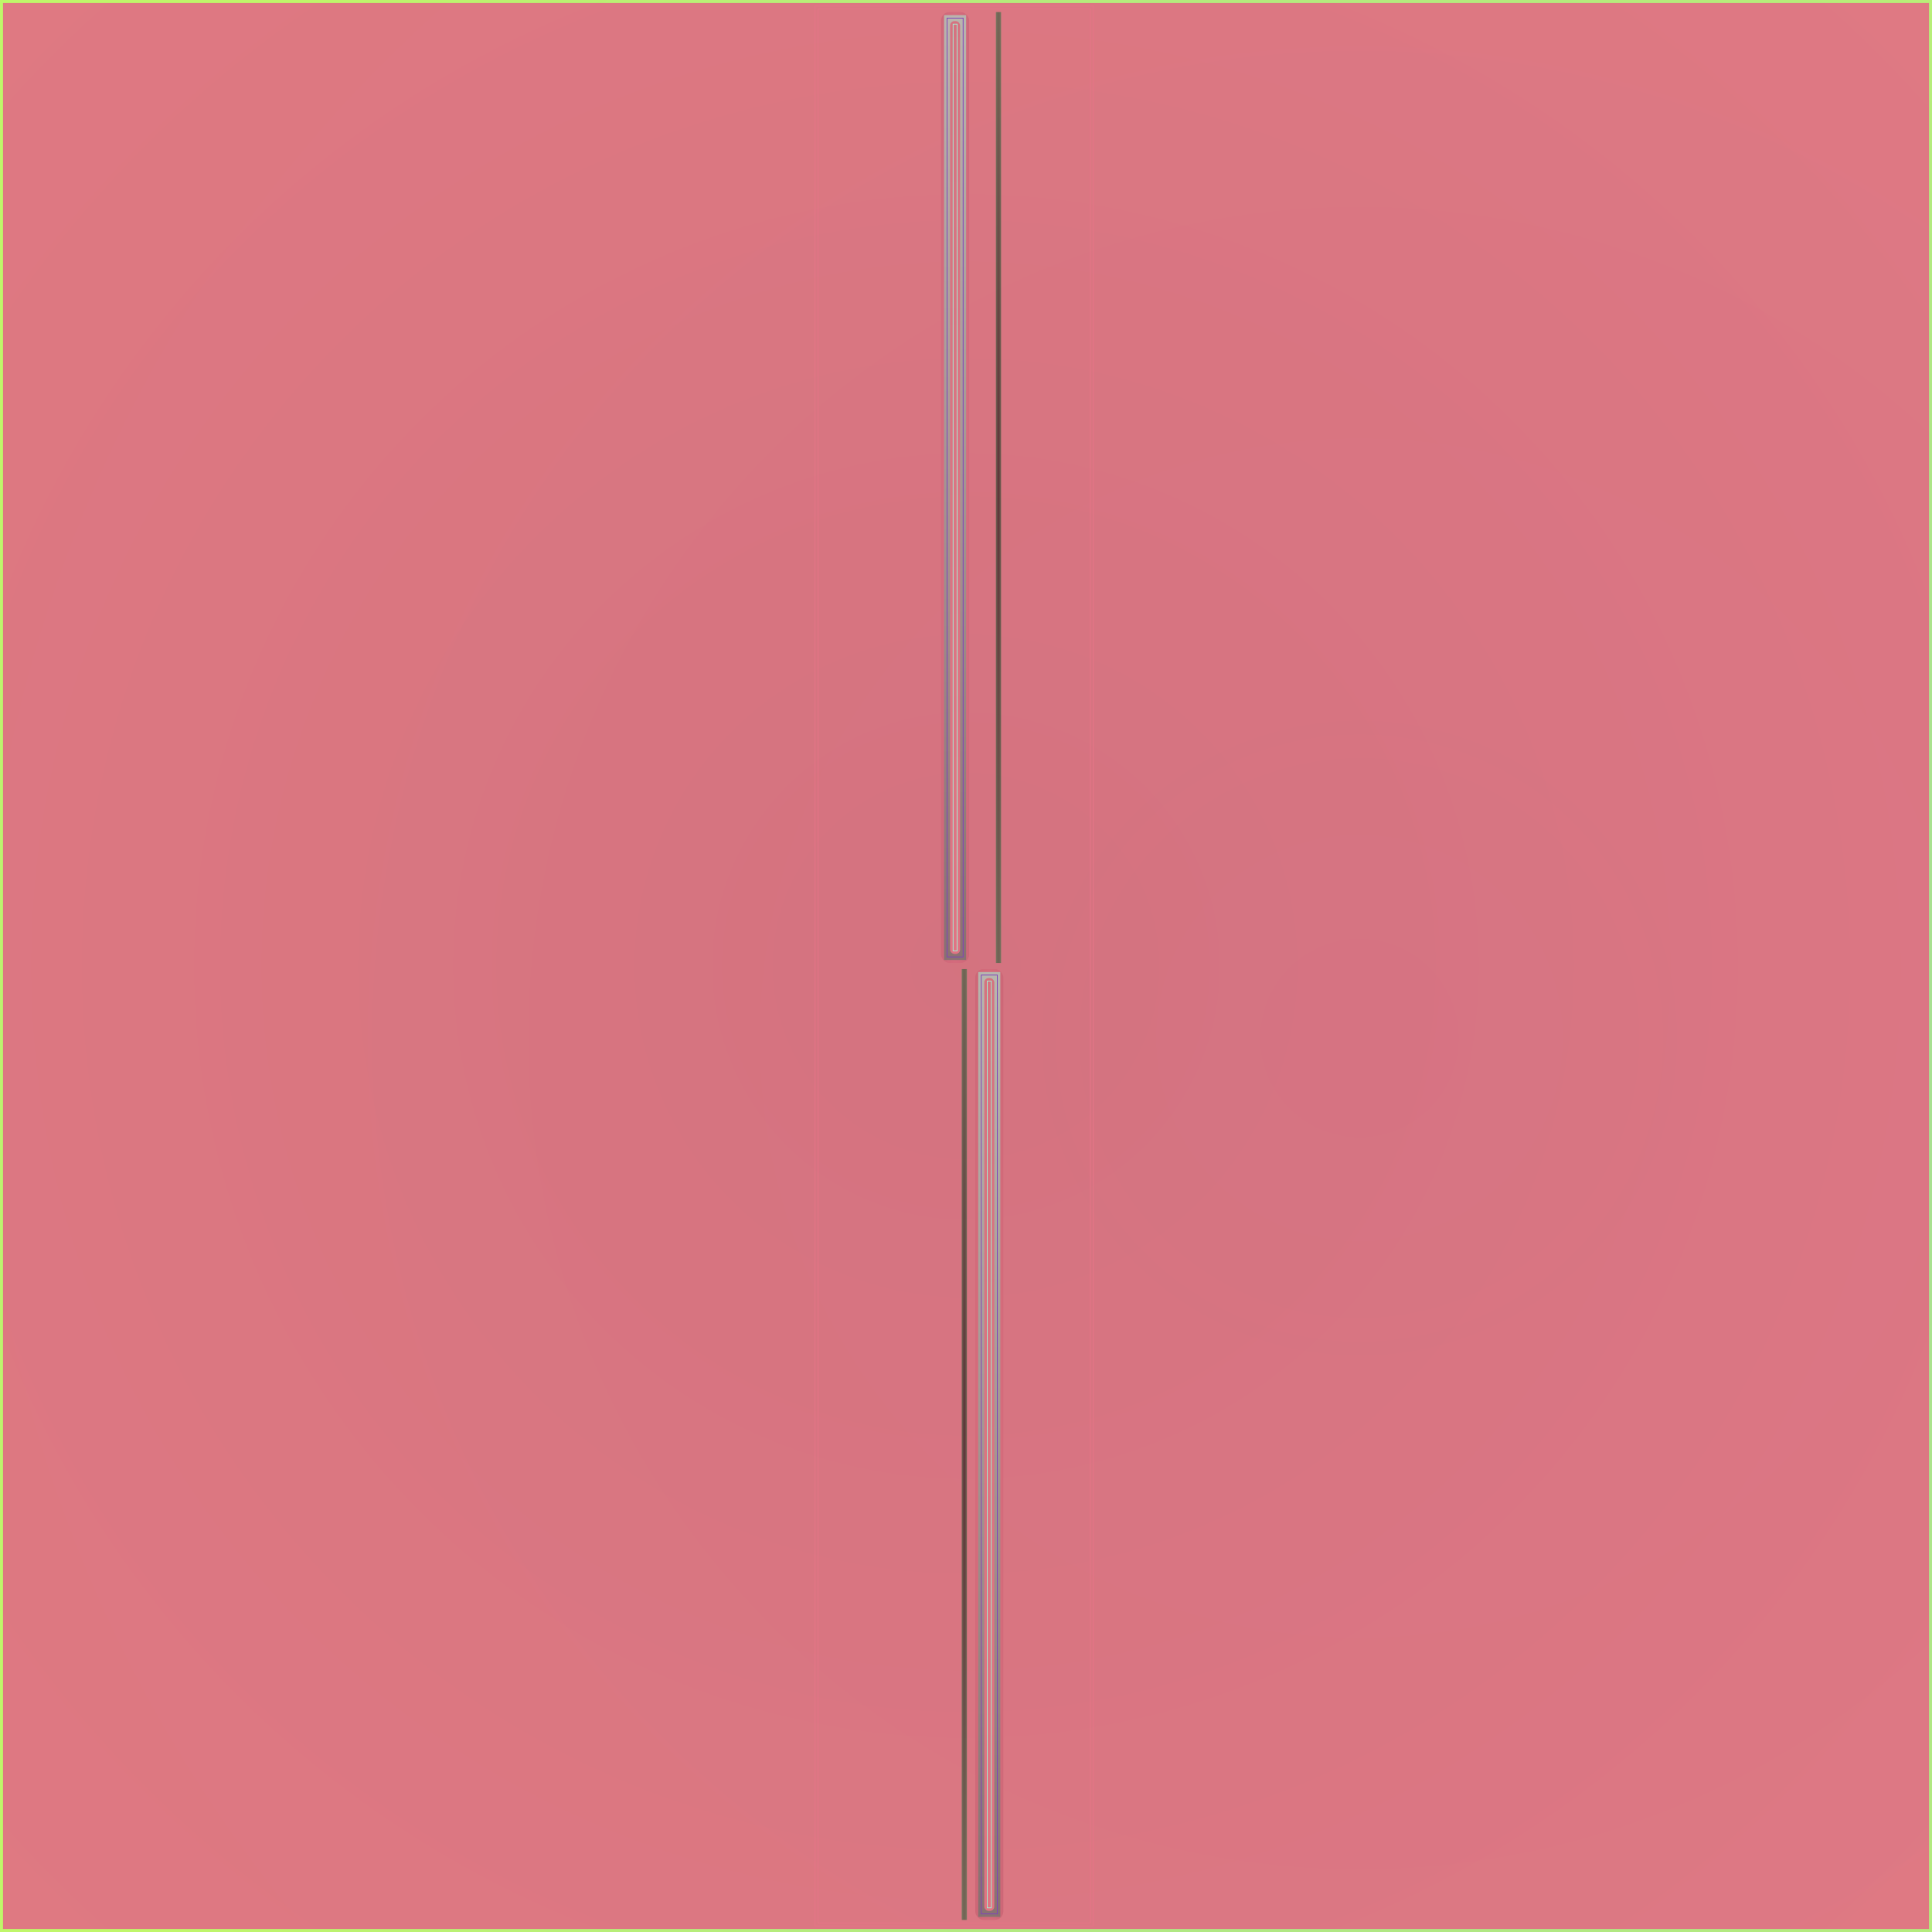 <svg id="svg" width="1280" height="1280" xmlns="http://www.w3.org/2000/svg" version="1.1" xmlns:xlink="http://www.w3.org/1999/xlink" xmlns:svgjs="http://svgjs.com/svgjs" viewBox="0 0 1280 1280"><defs id="SvgjsDefs1002"><radialGradient id="SvgjsRadialGradient1008" fx="0.702" fy="0.537" cx="0.702" cy="0.537" r="0.769"><stop id="SvgjsStop1009" stop-opacity="1" stop-color="rgba(80,177,107,0.576)" offset="0"></stop><stop id="SvgjsStop1010" stop-opacity="1" stop-color="rgba(147,240,1,0.588)" offset="1"></stop></radialGradient><radialGradient id="SvgjsRadialGradient1013" fx="0.5" fy="0.5" cx="0.5" cy="0.5" r="1"><stop id="SvgjsStop1014" stop-opacity="1" stop-color="#d76c7e" offset="0"></stop><stop id="SvgjsStop1015" stop-opacity="1" stop-color="#e67487" offset="1"></stop></radialGradient><radialGradient id="SvgjsRadialGradient1019" fx="0.5" fy="0.5" cx="0.5" cy="0.5" r="1"><stop id="SvgjsStop1020" stop-opacity="1" stop-color="#e67487" offset="0"></stop><stop id="SvgjsStop1021" stop-opacity="1" stop-color="#c06070" offset="1"></stop></radialGradient><linearGradient id="SvgjsLinearGradient1023" x1="0" y1="0" x2="0" y2="1"><stop id="SvgjsStop1024" stop-opacity="1" stop-color="#a4f0d5" offset="0"></stop><stop id="SvgjsStop1025" stop-opacity="1" stop-color="#51776a" offset="1"></stop></linearGradient><linearGradient id="SvgjsLinearGradient1028" x1="0" y1="0" x2="0" y2="1"><stop id="SvgjsStop1029" stop-opacity="1" stop-color="#d86d7d" offset="0"></stop><stop id="SvgjsStop1030" stop-opacity="1" stop-color="#e67485" offset="1"></stop></linearGradient><radialGradient id="SvgjsRadialGradient1033" fx="0.5" fy="0.5" cx="0.5" cy="0.5" r="1"><stop id="SvgjsStop1034" stop-opacity="1" stop-color="#000000" offset="0"></stop><stop id="SvgjsStop1035" stop-opacity="1" stop-color="#50b16b" offset="1"></stop></radialGradient><radialGradient id="SvgjsRadialGradient1037" fx="0.5" fy="0.5" cx="0.5" cy="0.5" r="1"><stop id="SvgjsStop1038" stop-opacity="1" stop-color="#000000" offset="0"></stop><stop id="SvgjsStop1039" stop-opacity="1" stop-color="#50b16b" offset="1"></stop></radialGradient><radialGradient id="SvgjsRadialGradient1041" fx="0.5" fy="0.5" cx="0.5" cy="0.5" r="1"><stop id="SvgjsStop1042" stop-opacity="1" stop-color="#e67485" offset="0"></stop><stop id="SvgjsStop1043" stop-opacity="1" stop-color="#c0606f" offset="1"></stop></radialGradient><linearGradient id="SvgjsLinearGradient1045" x1="0" y1="0" x2="0" y2="1"><stop id="SvgjsStop1046" stop-opacity="1" stop-color="#a2f0d5" offset="0"></stop><stop id="SvgjsStop1047" stop-opacity="1" stop-color="#50776a" offset="1"></stop></linearGradient><linearGradient id="SvgjsLinearGradient1050" x1="0" y1="0" x2="0" y2="1"><stop id="SvgjsStop1051" stop-opacity="1" stop-color="#d86d7b" offset="0"></stop><stop id="SvgjsStop1052" stop-opacity="1" stop-color="#e67483" offset="1"></stop></linearGradient></defs><rect id="SvgjsRect1011" width="1280" height="1280" x="0" y="0" fill="url(#SvgjsRadialGradient1008)"></rect><rect id="SvgjsRect1012" width="1276" height="1276" x="2" y="2" style="mix-blend-mode: normal" filter="none" fill="url(#SvgjsRadialGradient1013)" fill-opacity="0.94"></rect><rect id="SvgjsRect1016" width="184.383" height="1272" x="539.99" y="4.00" stroke="#e67487" stroke-width="0.5" fill-opacity="0" style="mix-blend-mode: normal" filter="none"></rect><rect id="SvgjsRect1017" width="180.383" height="1268" x="541.99" y="6.00" stroke="#e67487" stroke-width="0.5" fill-opacity="0" style="mix-blend-mode: normal" filter="none"></rect><rect id="SvgjsRect1018" width="18.636" height="630" x="623.46" y="8.00" fill="url(#SvgjsRadialGradient1019)" fill-opacity="0.93" style="mix-blend-mode: normal" filter="none" rx="5.637" ry="5.637"></rect><rect id="SvgjsRect1022" width="14.636" height="626" x="625.46" y="10.00" fill="url(#SvgjsLinearGradient1023)" fill-opacity="0.56" style="mix-blend-mode: normal" filter="none"></rect><rect id="SvgjsRect1026" width="10.636" height="622" x="627.46" y="12.00" stroke="#8040bb" stroke-width="0.5" fill-opacity="0" style="mix-blend-mode: normal" filter="none"></rect><rect id="SvgjsRect1027" width="6.636" height="618" x="629.46" y="14.00" fill="url(#SvgjsLinearGradient1028)" fill-opacity="0.93" style="mix-blend-mode: normal" filter="none" rx="2.857" ry="2.857"></rect><rect id="SvgjsRect1031" width="2.636" height="614" x="631.46" y="16.00" stroke="#a2f0d5" stroke-width="0.5" fill-opacity="0" style="mix-blend-mode: overlay" filter="none"></rect><rect id="SvgjsRect1032" width="3.457" height="630" x="659.79" y="8.00" fill="url(#SvgjsRadialGradient1033)" fill-opacity="0.58" style="mix-blend-mode: normal" filter="none" rx="0.015" ry="0.015"></rect><rect id="SvgjsRect1036" width="3.457" height="630" x="637.16" y="642.00" fill="url(#SvgjsRadialGradient1037)" fill-opacity="0.58" style="mix-blend-mode: normal" filter="none" rx="0.015" ry="0.015"></rect><rect id="SvgjsRect1040" width="18.636" height="630" x="646.10" y="642.00" fill="url(#SvgjsRadialGradient1041)" fill-opacity="0.93" style="mix-blend-mode: normal" filter="none" rx="5.637" ry="5.637"></rect><rect id="SvgjsRect1044" width="14.636" height="626" x="648.10" y="644.00" fill="url(#SvgjsLinearGradient1045)" fill-opacity="0.57" style="mix-blend-mode: normal" filter="none"></rect><rect id="SvgjsRect1048" width="10.636" height="622" x="650.10" y="646.00" stroke="#8040bb" stroke-width="0.5" fill-opacity="0" style="mix-blend-mode: normal" filter="none"></rect><rect id="SvgjsRect1049" width="6.636" height="618" x="652.10" y="648.00" fill="url(#SvgjsLinearGradient1050)" fill-opacity="0.93" style="mix-blend-mode: normal" filter="none" rx="2.857" ry="2.857"></rect><rect id="SvgjsRect1053" width="2.636" height="614" x="654.10" y="650.00" stroke="#a0f0d5" stroke-width="0.5" fill-opacity="0" style="mix-blend-mode: overlay" filter="none"></rect></svg>